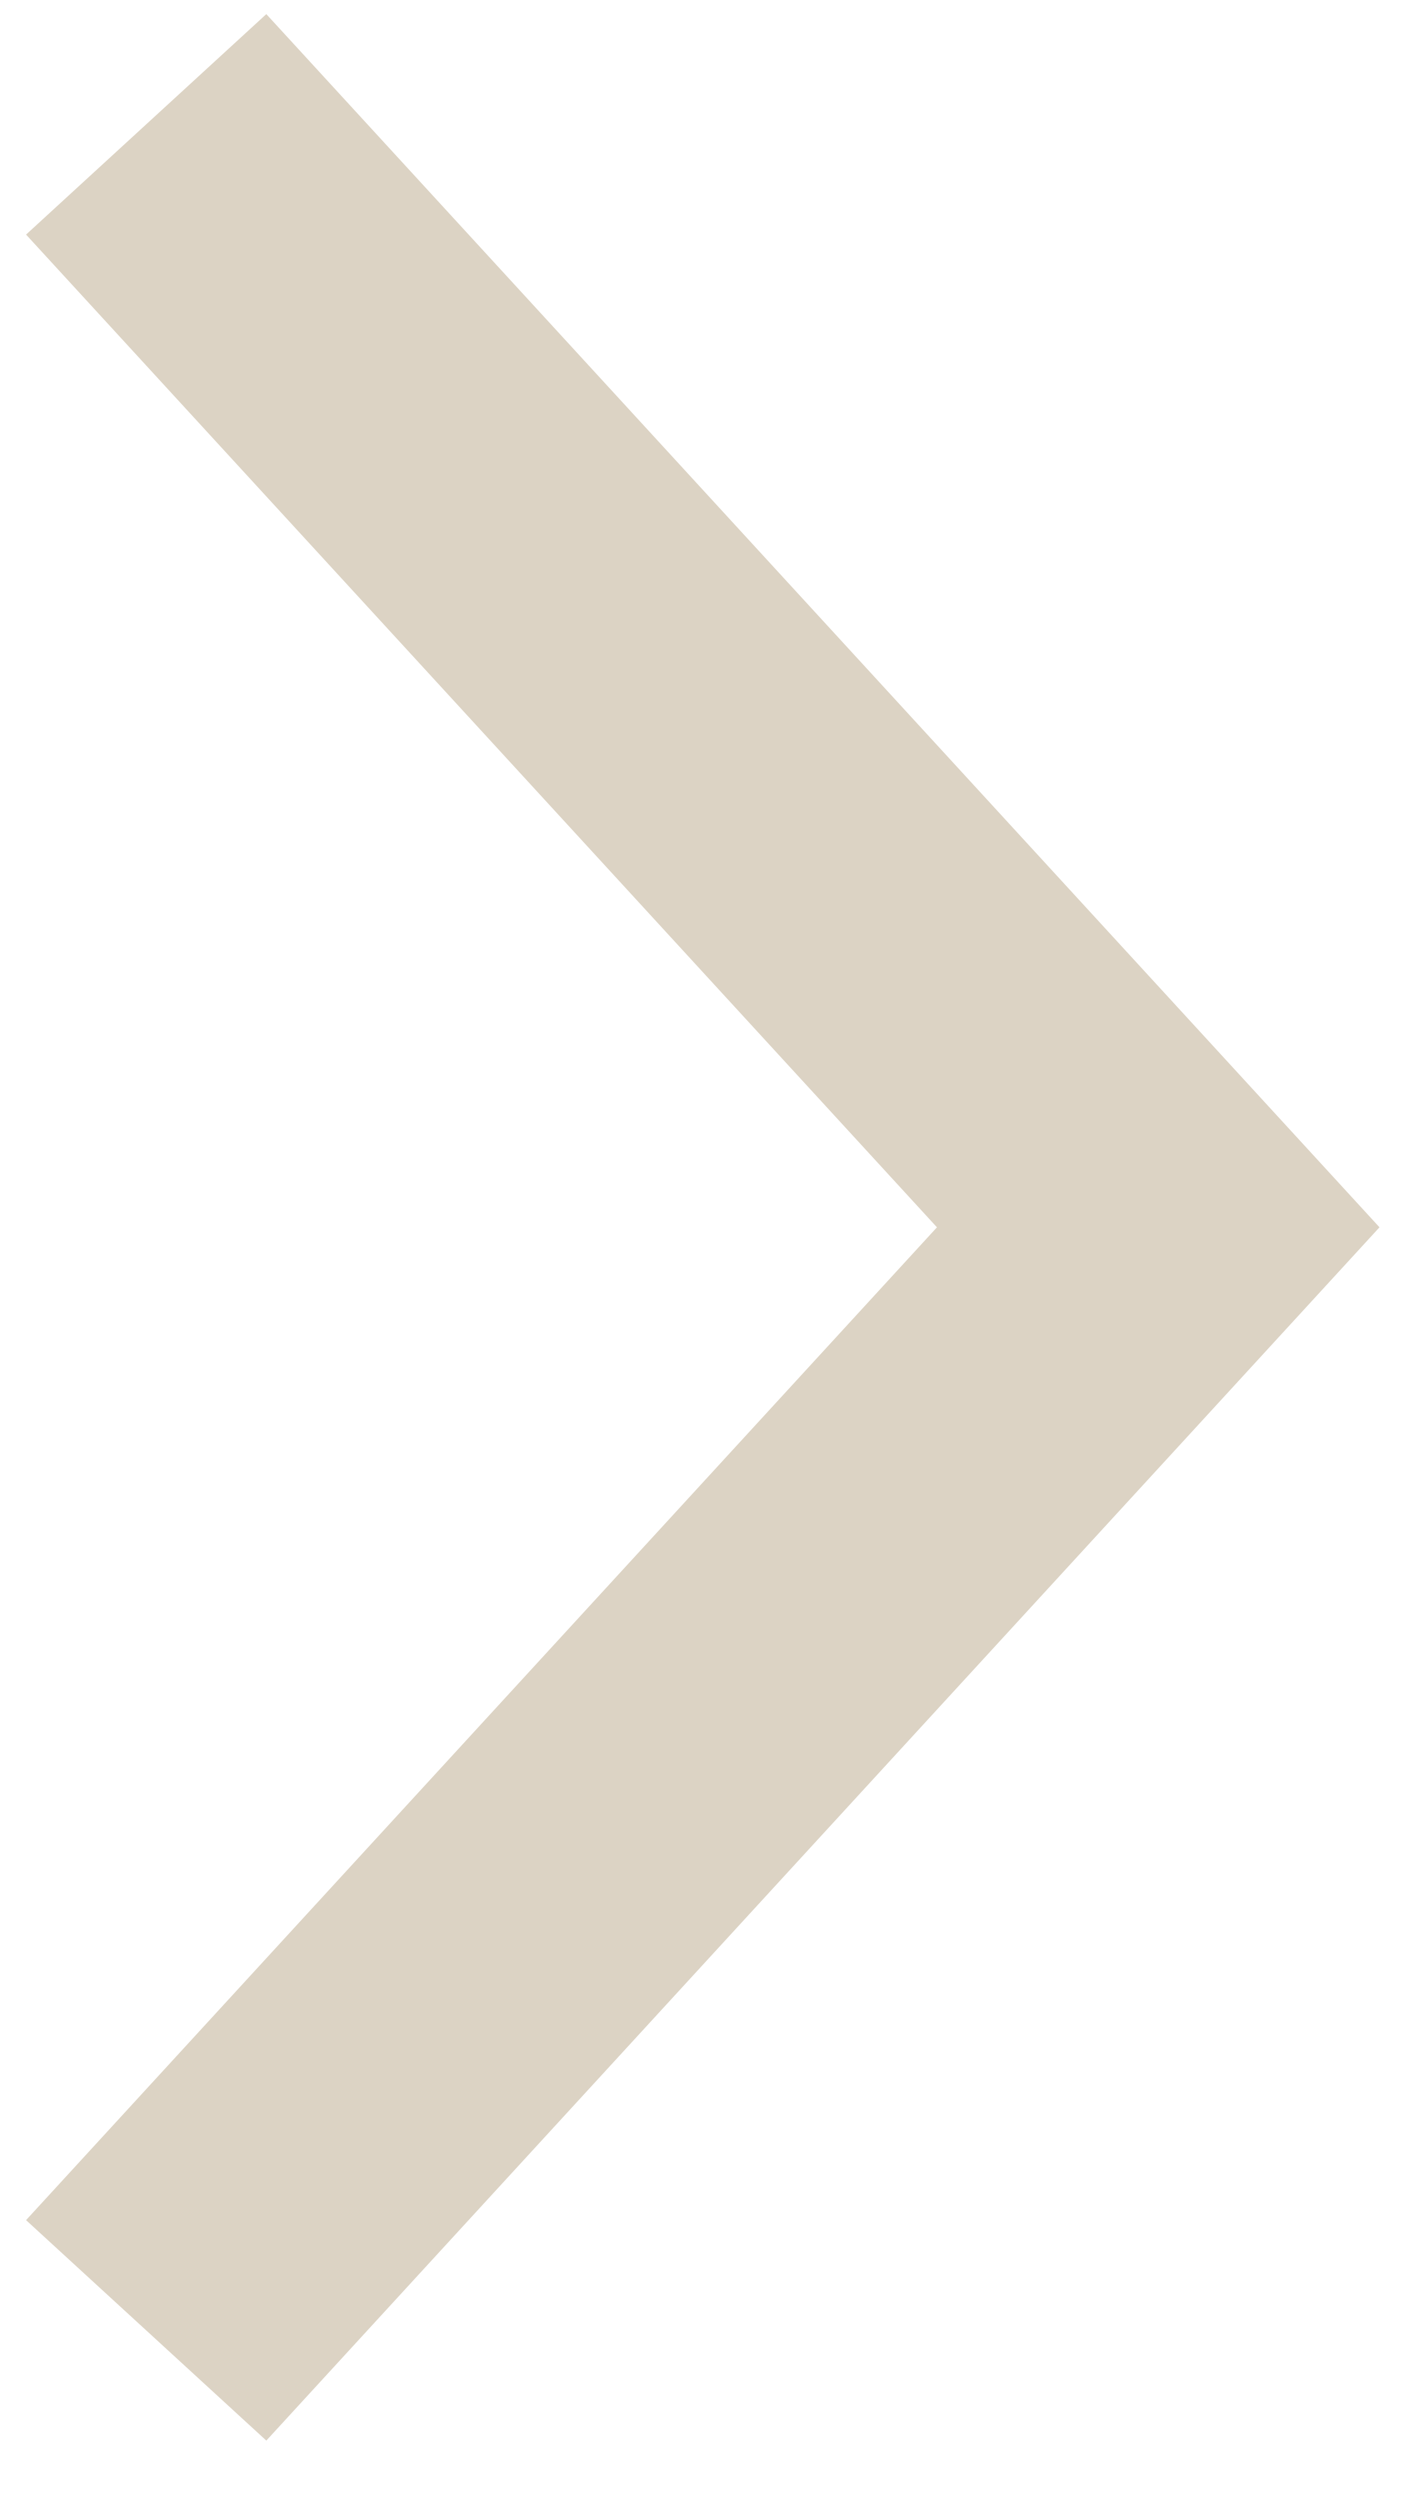 <svg width="13" height="23" viewBox="0 0 13 23" fill="none" xmlns="http://www.w3.org/2000/svg">
<path d="M1.345 21.439L10.656 11.291L1.345 1.144" stroke="#DCD3C4" stroke-width="3" stroke-miterlimit="10"/>
</svg>
